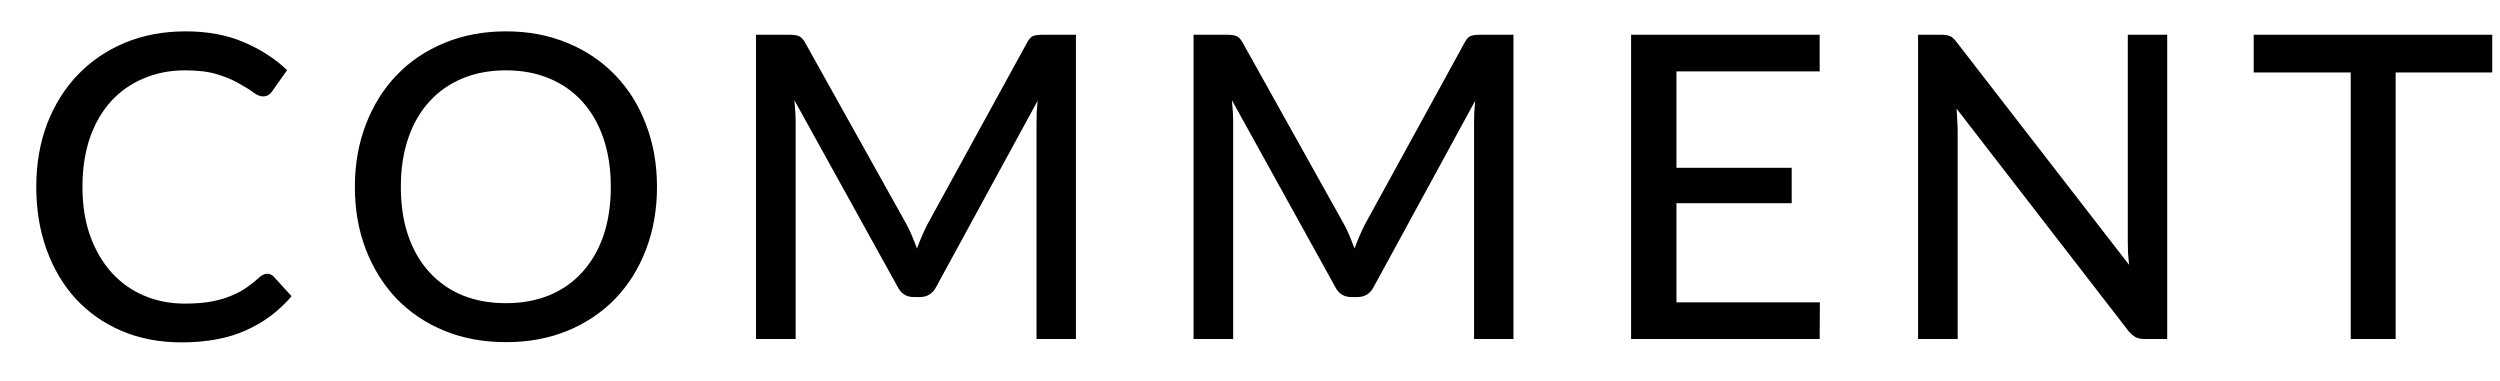 <svg width="59" height="9" viewBox="0 0 59 9" fill="none" xmlns="http://www.w3.org/2000/svg">
<path d="M6.306 6.46C6.366 6.46 6.418 6.483 6.461 6.53L6.881 6.99C6.588 7.337 6.23 7.605 5.806 7.795C5.386 7.985 4.88 8.08 4.286 8.08C3.766 8.08 3.295 7.99 2.871 7.81C2.451 7.63 2.091 7.378 1.791 7.055C1.495 6.732 1.265 6.345 1.101 5.895C0.938 5.445 0.856 4.95 0.856 4.41C0.856 3.87 0.941 3.375 1.111 2.925C1.285 2.475 1.526 2.088 1.836 1.765C2.146 1.442 2.516 1.19 2.946 1.01C3.38 0.83 3.858 0.74 4.381 0.74C4.891 0.74 5.345 0.823 5.741 0.99C6.138 1.157 6.483 1.378 6.776 1.655L6.426 2.15C6.403 2.187 6.373 2.217 6.336 2.24C6.303 2.263 6.258 2.275 6.201 2.275C6.138 2.275 6.063 2.243 5.976 2.18C5.893 2.117 5.781 2.047 5.641 1.97C5.505 1.89 5.335 1.818 5.131 1.755C4.928 1.692 4.675 1.66 4.371 1.66C4.015 1.66 3.688 1.723 3.391 1.85C3.095 1.973 2.838 2.153 2.621 2.39C2.408 2.623 2.241 2.912 2.121 3.255C2.005 3.595 1.946 3.98 1.946 4.41C1.946 4.847 2.008 5.235 2.131 5.575C2.255 5.915 2.425 6.203 2.641 6.44C2.858 6.677 3.113 6.857 3.406 6.98C3.7 7.103 4.016 7.165 4.356 7.165C4.563 7.165 4.748 7.153 4.911 7.13C5.078 7.103 5.23 7.065 5.366 7.015C5.506 6.965 5.638 6.902 5.761 6.825C5.885 6.745 6.006 6.65 6.126 6.54C6.153 6.517 6.181 6.498 6.211 6.485C6.241 6.468 6.273 6.46 6.306 6.46ZM15.505 4.41C15.505 4.947 15.418 5.44 15.245 5.89C15.075 6.337 14.833 6.723 14.52 7.05C14.206 7.373 13.831 7.625 13.395 7.805C12.958 7.985 12.473 8.075 11.94 8.075C11.41 8.075 10.925 7.985 10.485 7.805C10.048 7.625 9.673 7.373 9.36 7.05C9.05 6.723 8.808 6.337 8.635 5.89C8.461 5.44 8.375 4.947 8.375 4.41C8.375 3.877 8.461 3.385 8.635 2.935C8.808 2.485 9.05 2.098 9.36 1.775C9.673 1.448 10.048 1.195 10.485 1.015C10.925 0.832 11.41 0.74 11.94 0.74C12.473 0.74 12.958 0.832 13.395 1.015C13.831 1.195 14.206 1.448 14.52 1.775C14.833 2.098 15.075 2.485 15.245 2.935C15.418 3.385 15.505 3.877 15.505 4.41ZM14.415 4.41C14.415 3.983 14.356 3.6 14.24 3.26C14.123 2.92 13.956 2.632 13.74 2.395C13.526 2.158 13.266 1.977 12.96 1.85C12.656 1.723 12.316 1.66 11.94 1.66C11.563 1.66 11.221 1.723 10.915 1.85C10.611 1.977 10.351 2.158 10.135 2.395C9.918 2.632 9.751 2.92 9.635 3.26C9.518 3.6 9.46 3.983 9.46 4.41C9.46 4.84 9.518 5.225 9.635 5.565C9.751 5.902 9.918 6.188 10.135 6.425C10.351 6.662 10.611 6.843 10.915 6.97C11.221 7.093 11.563 7.155 11.94 7.155C12.316 7.155 12.656 7.093 12.96 6.97C13.266 6.843 13.526 6.662 13.74 6.425C13.956 6.188 14.123 5.902 14.24 5.565C14.356 5.225 14.415 4.84 14.415 4.41ZM25.392 0.82V8H24.462V2.89C24.462 2.813 24.464 2.732 24.467 2.645C24.474 2.558 24.48 2.47 24.487 2.38L22.097 6.765C22.014 6.928 21.885 7.01 21.712 7.01H21.562C21.389 7.01 21.262 6.928 21.182 6.765L18.747 2.365C18.767 2.552 18.777 2.727 18.777 2.89V8H17.842V0.82H18.632C18.725 0.82 18.797 0.83 18.847 0.85C18.9 0.867 18.95 0.917 18.997 1L21.397 5.3C21.444 5.387 21.487 5.478 21.527 5.575C21.567 5.672 21.605 5.768 21.642 5.865C21.712 5.668 21.794 5.478 21.887 5.295L24.242 1C24.285 0.917 24.332 0.867 24.382 0.85C24.435 0.83 24.509 0.82 24.602 0.82H25.392ZM35.718 0.82V8H34.788V2.89C34.788 2.813 34.79 2.732 34.793 2.645C34.8 2.558 34.806 2.47 34.813 2.38L32.423 6.765C32.34 6.928 32.212 7.01 32.038 7.01H31.888C31.715 7.01 31.588 6.928 31.508 6.765L29.073 2.365C29.093 2.552 29.103 2.727 29.103 2.89V8H28.168V0.82H28.958C29.052 0.82 29.123 0.83 29.173 0.85C29.227 0.867 29.276 0.917 29.323 1L31.723 5.3C31.77 5.387 31.813 5.478 31.853 5.575C31.893 5.672 31.931 5.768 31.968 5.865C32.038 5.668 32.12 5.478 32.213 5.295L34.568 1C34.611 0.917 34.658 0.867 34.708 0.85C34.761 0.83 34.835 0.82 34.928 0.82H35.718ZM42.949 7.135L42.944 8H38.494V0.82H42.944V1.685H39.564V3.96H42.284V4.795H39.564V7.135H42.949ZM51.146 0.82V8H50.606C50.523 8 50.453 7.985 50.396 7.955C50.343 7.925 50.288 7.877 50.231 7.81L46.176 2.565C46.182 2.655 46.188 2.743 46.191 2.83C46.197 2.917 46.201 2.998 46.201 3.075V8H45.266V0.82H45.816C45.909 0.82 45.979 0.832 46.026 0.855C46.072 0.875 46.124 0.923 46.181 1L50.246 6.25C50.236 6.153 50.227 6.06 50.221 5.97C50.218 5.877 50.216 5.79 50.216 5.71V0.82H51.146ZM58.817 1.71H56.537V8H55.477V1.71H53.187V0.82H58.817V1.71Z" fill="black"/>
</svg>
